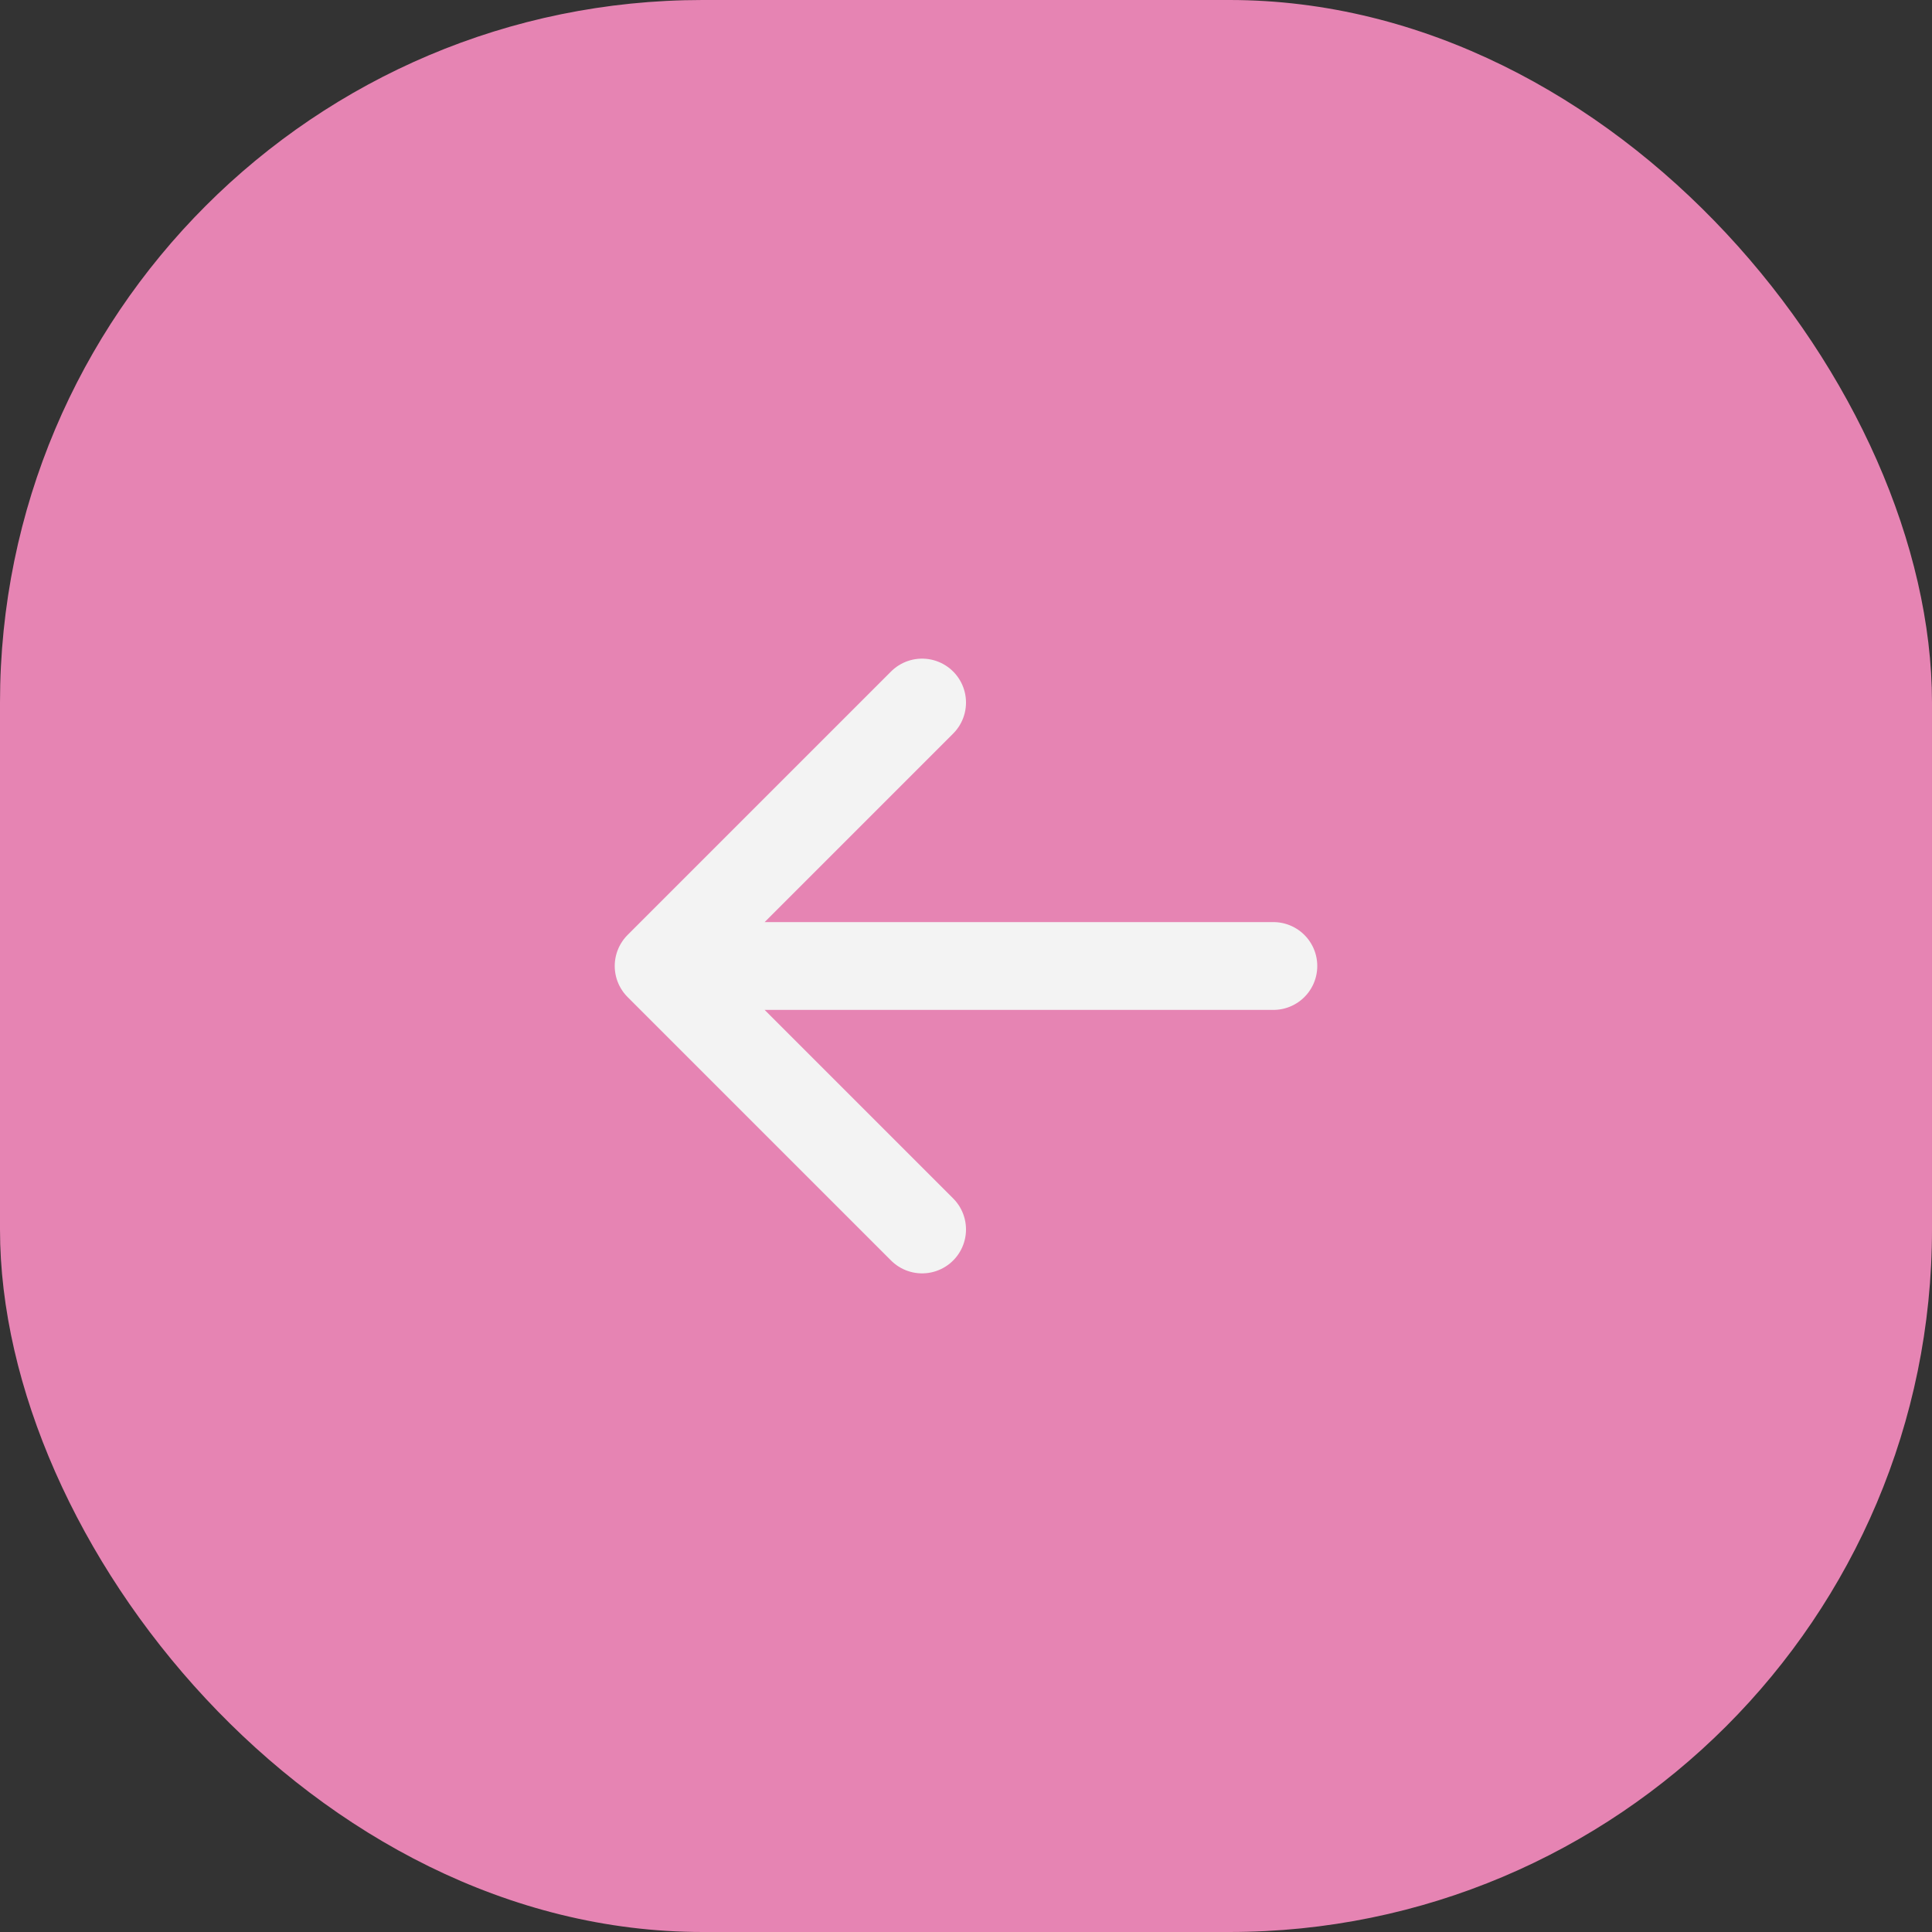 <?xml version="1.0" encoding="UTF-8"?> <svg xmlns="http://www.w3.org/2000/svg" width="44" height="44" viewBox="0 0 44 44" fill="none"><rect x="0" y="0" width="44" height="44" fill="#333333" stroke="none"/><rect width="44" height="44" rx="16" fill="#E684B3"></rect><path d="M29 22L15 22M15 22L21 28M15 22L21 16" stroke="#F3F3F3" stroke-width="2" stroke-linecap="round" stroke-linejoin="round"></path></svg> 